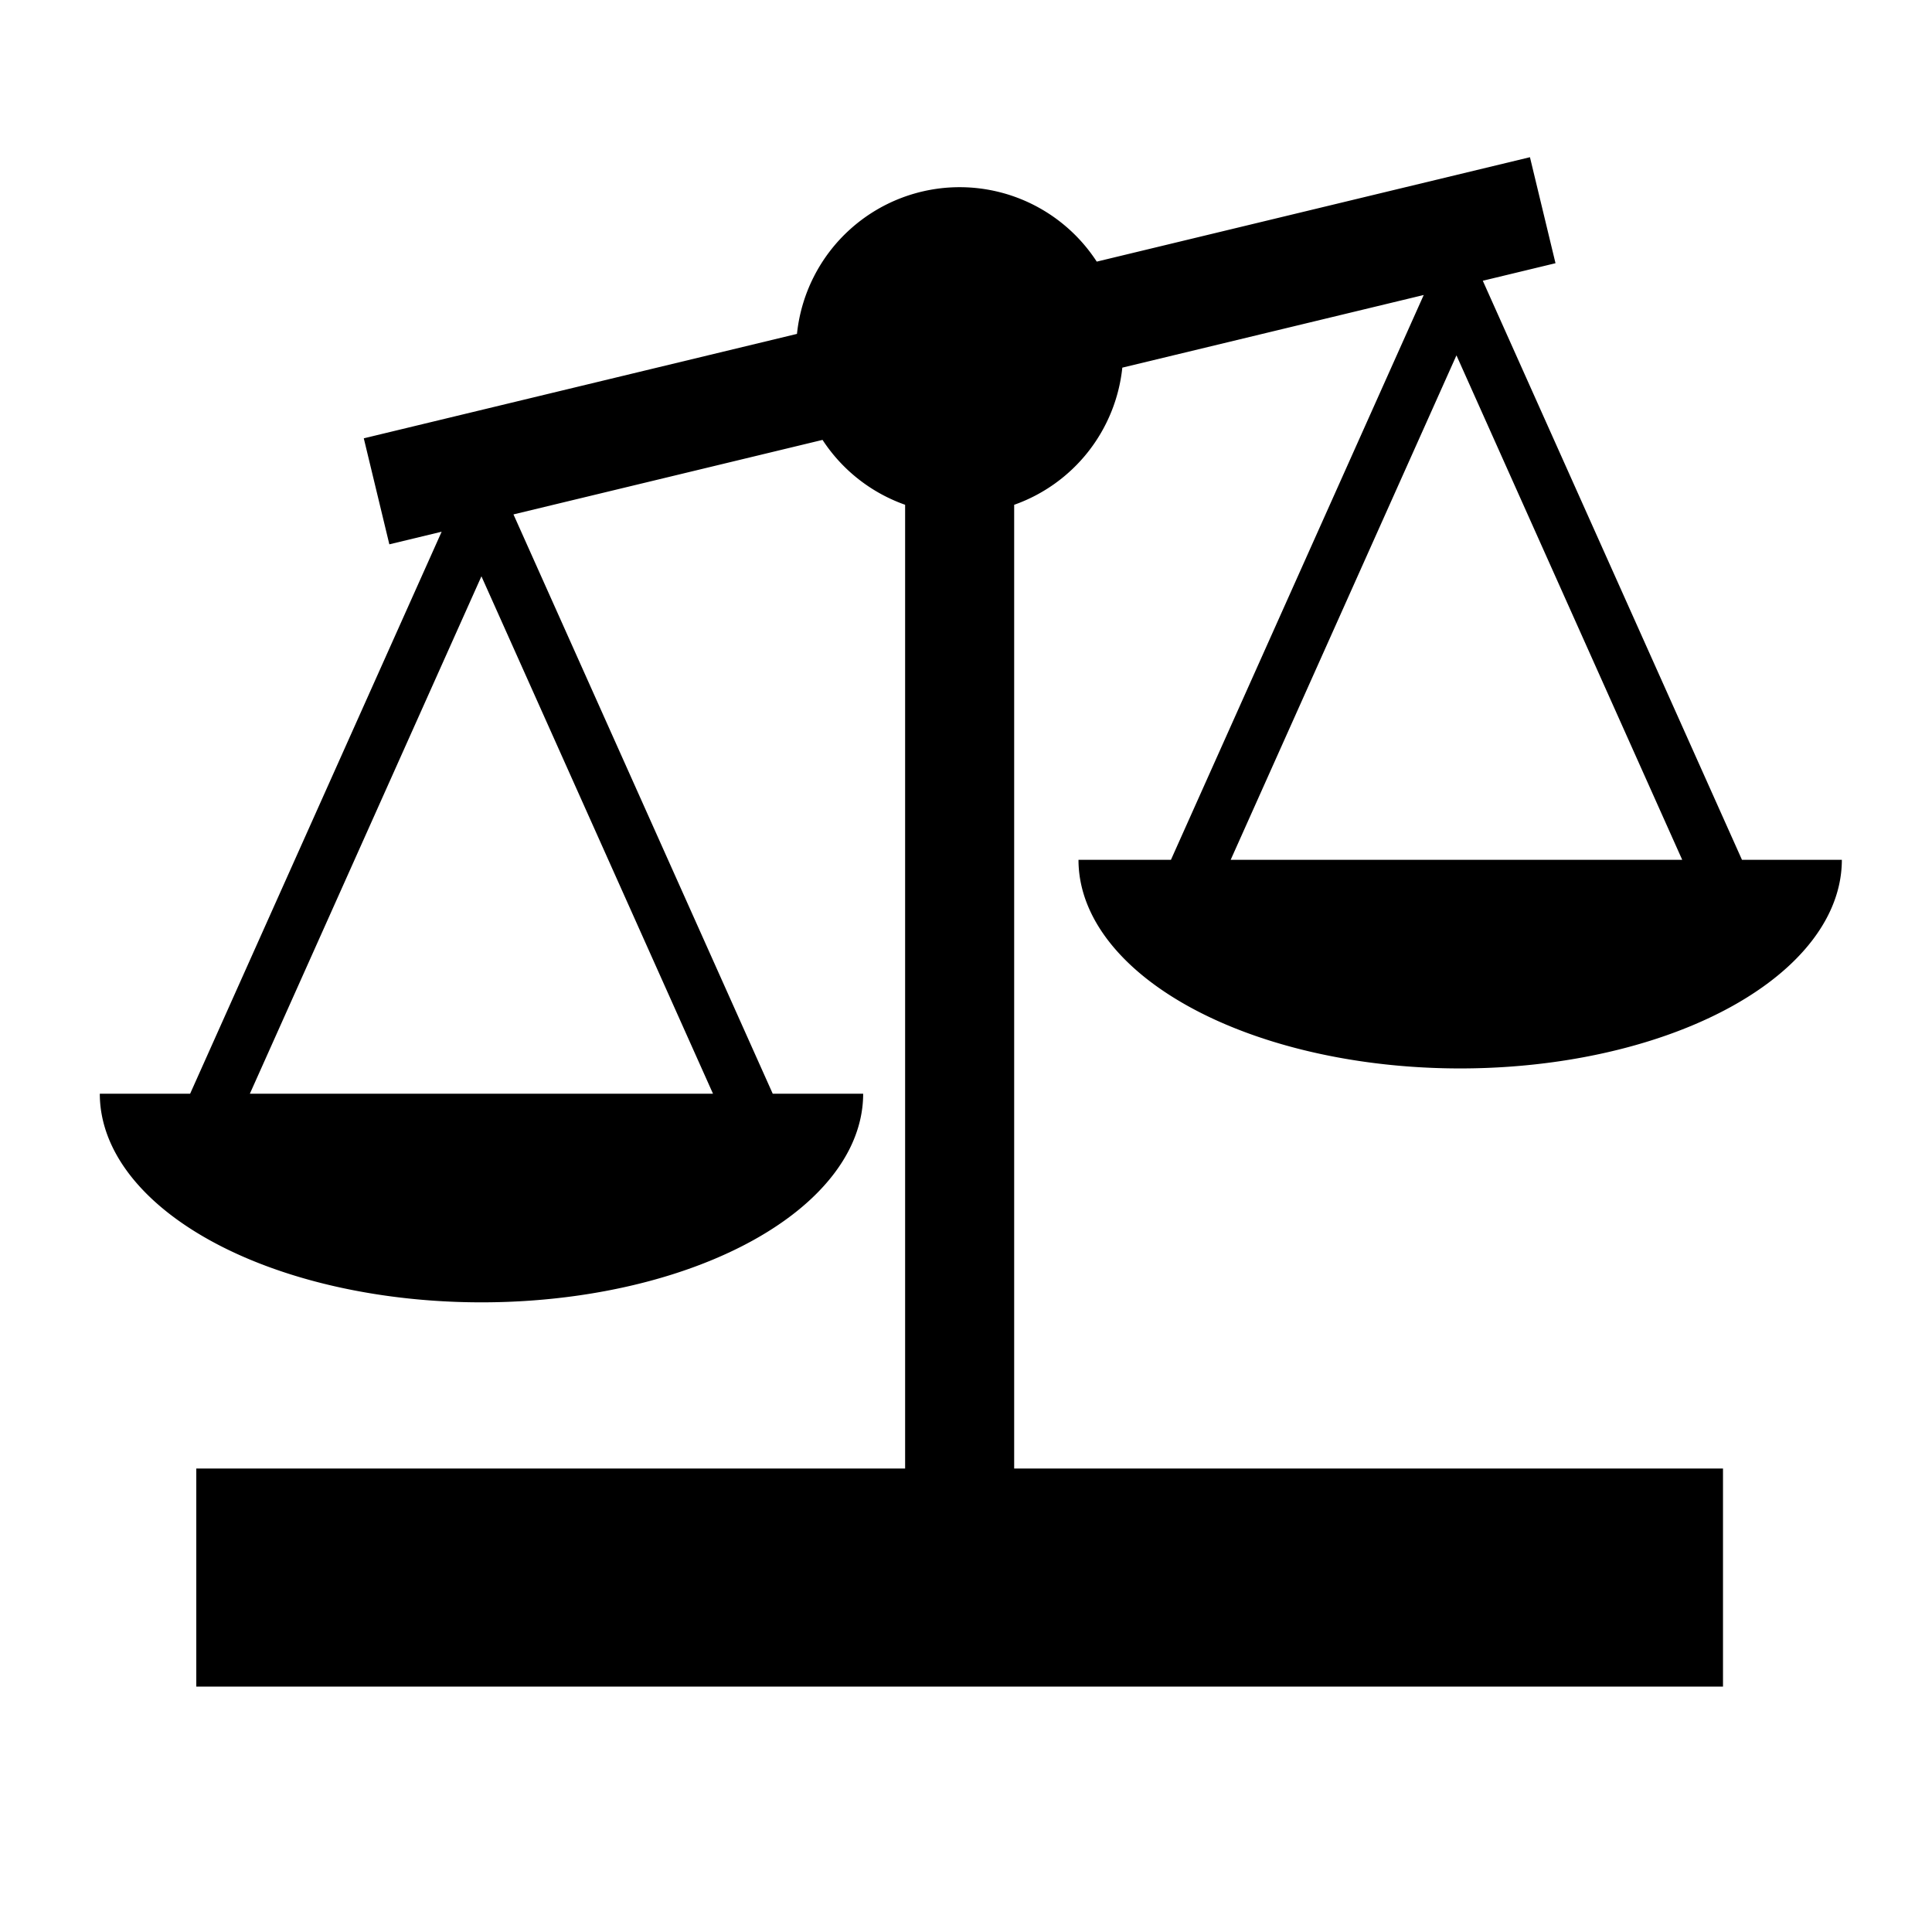 <svg height='100px' width='100px'  fill="#000000" xmlns:dc="http://purl.org/dc/elements/1.1/" xmlns:cc="http://creativecommons.org/ns#" xmlns:rdf="http://www.w3.org/1999/02/22-rdf-syntax-ns#" xmlns:svg="http://www.w3.org/2000/svg" xmlns="http://www.w3.org/2000/svg" xmlns:sodipodi="http://sodipodi.sourceforge.net/DTD/sodipodi-0.dtd" xmlns:inkscape="http://www.inkscape.org/namespaces/inkscape" viewBox="0 0 354.331 354.331" version="1.1" x="0px" y="0px"><g transform="translate(0,-698.032)"><path style="" d="M 280.594 28.832 L 201.145 47.982 A 30 30 0 0 0 176 34.33 A 30 30 0 0 0 146.166 61.236 L 66.719 80.387 L 71.406 99.83 L 80.998 97.518 L 34.869 200.59 L 18.305 200.59 A 70 38.26 0 0 0 53.305 233.725 A 70 38.26 0 0 0 123.305 233.725 A 70 38.26 0 0 0 158.305 200.59 L 141.721 200.59 L 94.17 94.344 L 150.855 80.678 A 30 30 0 0 0 166 92.576 L 166 269.33 L 36 269.33 L 36 309.33 L 316 309.33 L 316 269.33 L 186 269.33 L 186 92.58 A 30 30 0 0 0 205.834 67.426 L 261.113 54.102 L 214.752 157.691 L 197.797 157.691 A 70 38.26 0 0 0 232.797 190.826 A 70 38.26 0 0 0 302.797 190.826 A 70 38.26 0 0 0 337.797 157.691 L 319.479 157.691 L 271.947 51.49 L 285.281 48.275 L 280.594 28.832 z M 267.115 65.172 L 308.521 157.691 L 267.797 157.691 L 225.707 157.691 L 267.115 65.172 z M 88.295 105.695 L 130.766 200.59 L 88.305 200.59 L 45.824 200.59 L 88.295 105.695 z " transform="translate(0,698.032)" fill="#000000" fill-opacity="1" stroke="none"></path></g></svg>